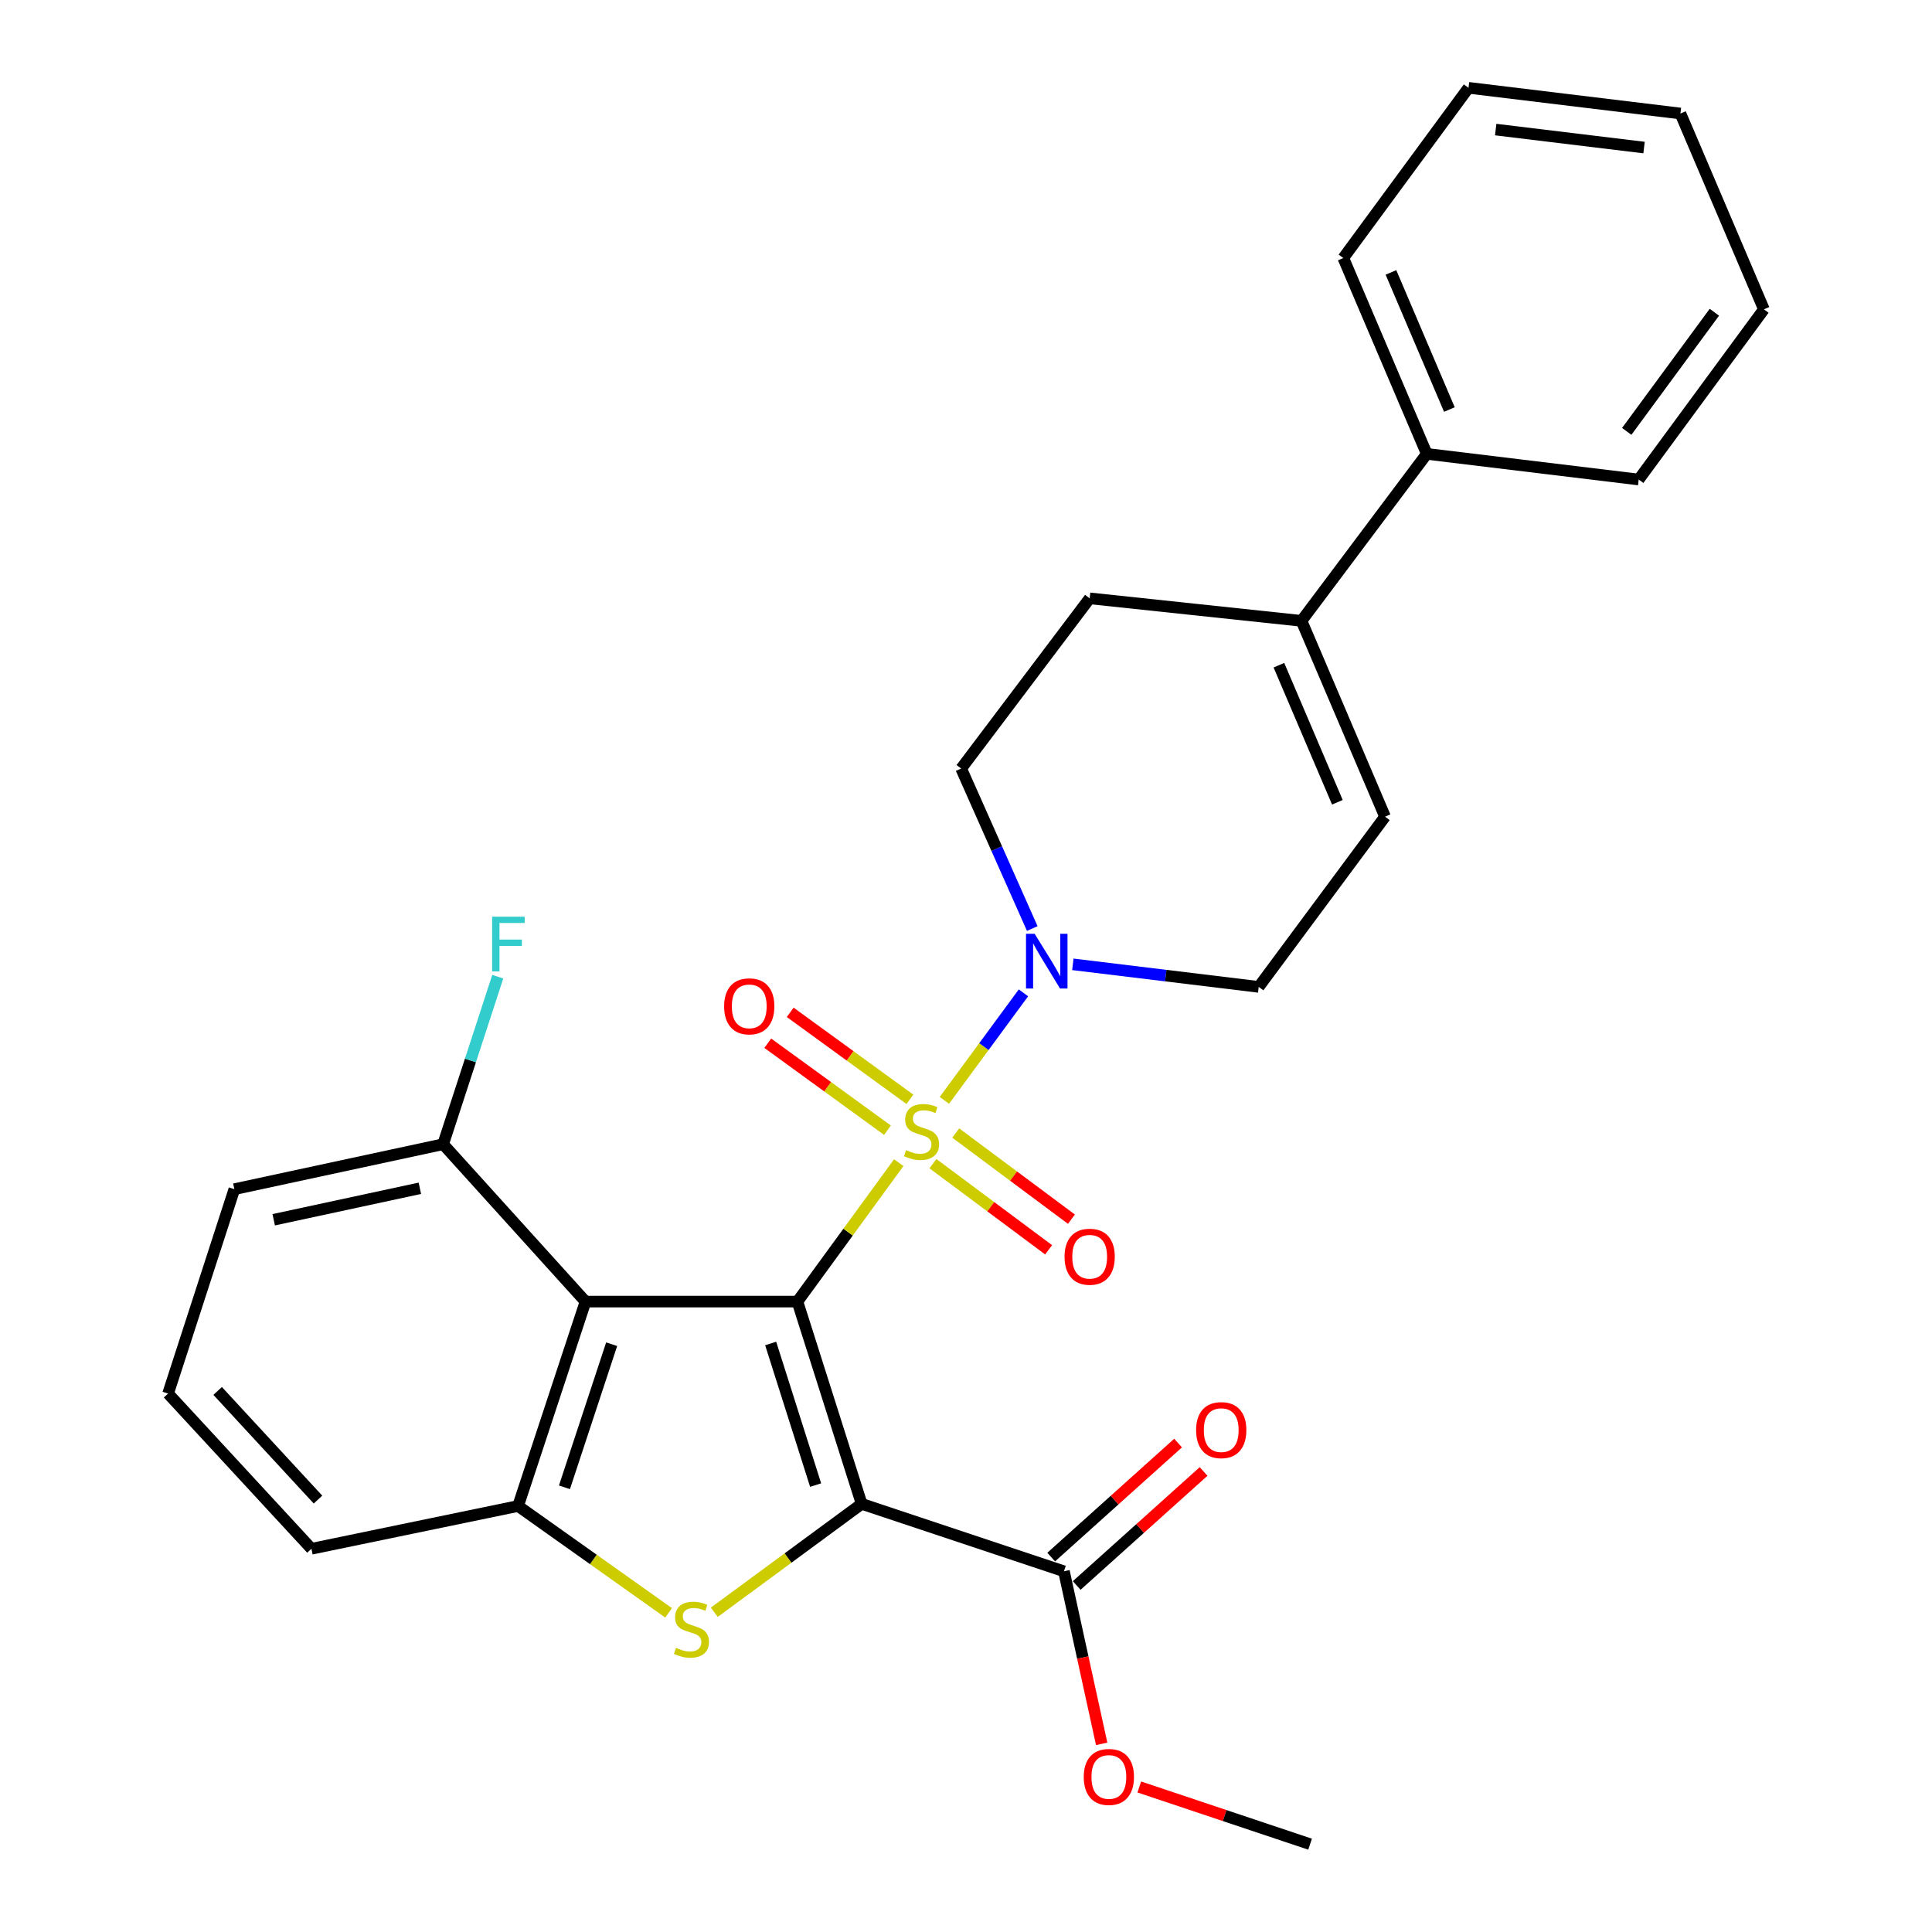 <?xml version='1.0' encoding='iso-8859-1'?>
<svg version='1.1' baseProfile='full'
              xmlns='http://www.w3.org/2000/svg'
                      xmlns:rdkit='http://www.rdkit.org/xml'
                      xmlns:xlink='http://www.w3.org/1999/xlink'
                  xml:space='preserve'
width='1000px' height='1000px' viewBox='0 0 1000 1000'>
<!-- END OF HEADER -->
<rect style='opacity:1.0;fill:#FFFFFF;stroke:none' width='1000' height='1000' x='0' y='0'> </rect>
<path class='bond-0' d='M 412.745,673.698 L 438.968,637.741' style='fill:none;fill-rule:evenodd;stroke:#000000;stroke-width:6px;stroke-linecap:butt;stroke-linejoin:miter;stroke-opacity:1' />
<path class='bond-0' d='M 438.968,637.741 L 465.192,601.785' style='fill:none;fill-rule:evenodd;stroke:#CCCC00;stroke-width:6px;stroke-linecap:butt;stroke-linejoin:miter;stroke-opacity:1' />
<path class='bond-1' d='M 412.745,673.698 L 445.991,778.399' style='fill:none;fill-rule:evenodd;stroke:#000000;stroke-width:6px;stroke-linecap:butt;stroke-linejoin:miter;stroke-opacity:1' />
<path class='bond-1' d='M 398.895,695.384 L 422.168,768.675' style='fill:none;fill-rule:evenodd;stroke:#000000;stroke-width:6px;stroke-linecap:butt;stroke-linejoin:miter;stroke-opacity:1' />
<path class='bond-3' d='M 412.745,673.698 L 303.058,673.698' style='fill:none;fill-rule:evenodd;stroke:#000000;stroke-width:6px;stroke-linecap:butt;stroke-linejoin:miter;stroke-opacity:1' />
<path class='bond-4' d='M 488.812,569.535 L 509.276,541.714' style='fill:none;fill-rule:evenodd;stroke:#CCCC00;stroke-width:6px;stroke-linecap:butt;stroke-linejoin:miter;stroke-opacity:1' />
<path class='bond-4' d='M 509.276,541.714 L 529.74,513.892' style='fill:none;fill-rule:evenodd;stroke:#0000FF;stroke-width:6px;stroke-linecap:butt;stroke-linejoin:miter;stroke-opacity:1' />
<path class='bond-8' d='M 482.888,602.305 L 512.826,624.601' style='fill:none;fill-rule:evenodd;stroke:#CCCC00;stroke-width:6px;stroke-linecap:butt;stroke-linejoin:miter;stroke-opacity:1' />
<path class='bond-8' d='M 512.826,624.601 L 542.764,646.897' style='fill:none;fill-rule:evenodd;stroke:#FF0000;stroke-width:6px;stroke-linecap:butt;stroke-linejoin:miter;stroke-opacity:1' />
<path class='bond-8' d='M 494.692,586.454 L 524.63,608.75' style='fill:none;fill-rule:evenodd;stroke:#CCCC00;stroke-width:6px;stroke-linecap:butt;stroke-linejoin:miter;stroke-opacity:1' />
<path class='bond-8' d='M 524.63,608.75 L 554.569,631.046' style='fill:none;fill-rule:evenodd;stroke:#FF0000;stroke-width:6px;stroke-linecap:butt;stroke-linejoin:miter;stroke-opacity:1' />
<path class='bond-9' d='M 470.97,569.003 L 439.99,546.493' style='fill:none;fill-rule:evenodd;stroke:#CCCC00;stroke-width:6px;stroke-linecap:butt;stroke-linejoin:miter;stroke-opacity:1' />
<path class='bond-9' d='M 439.99,546.493 L 409.009,523.983' style='fill:none;fill-rule:evenodd;stroke:#FF0000;stroke-width:6px;stroke-linecap:butt;stroke-linejoin:miter;stroke-opacity:1' />
<path class='bond-9' d='M 459.353,584.992 L 428.373,562.482' style='fill:none;fill-rule:evenodd;stroke:#CCCC00;stroke-width:6px;stroke-linecap:butt;stroke-linejoin:miter;stroke-opacity:1' />
<path class='bond-9' d='M 428.373,562.482 L 397.392,539.972' style='fill:none;fill-rule:evenodd;stroke:#FF0000;stroke-width:6px;stroke-linecap:butt;stroke-linejoin:miter;stroke-opacity:1' />
<path class='bond-2' d='M 445.991,778.399 L 407.853,806.455' style='fill:none;fill-rule:evenodd;stroke:#000000;stroke-width:6px;stroke-linecap:butt;stroke-linejoin:miter;stroke-opacity:1' />
<path class='bond-2' d='M 407.853,806.455 L 369.716,834.51' style='fill:none;fill-rule:evenodd;stroke:#CCCC00;stroke-width:6px;stroke-linecap:butt;stroke-linejoin:miter;stroke-opacity:1' />
<path class='bond-6' d='M 445.991,778.399 L 550.693,813.293' style='fill:none;fill-rule:evenodd;stroke:#000000;stroke-width:6px;stroke-linecap:butt;stroke-linejoin:miter;stroke-opacity:1' />
<path class='bond-28' d='M 346.07,834.805 L 307.112,807.156' style='fill:none;fill-rule:evenodd;stroke:#CCCC00;stroke-width:6px;stroke-linecap:butt;stroke-linejoin:miter;stroke-opacity:1' />
<path class='bond-28' d='M 307.112,807.156 L 268.154,779.508' style='fill:none;fill-rule:evenodd;stroke:#000000;stroke-width:6px;stroke-linecap:butt;stroke-linejoin:miter;stroke-opacity:1' />
<path class='bond-5' d='M 303.058,673.698 L 268.154,779.508' style='fill:none;fill-rule:evenodd;stroke:#000000;stroke-width:6px;stroke-linecap:butt;stroke-linejoin:miter;stroke-opacity:1' />
<path class='bond-5' d='M 316.591,695.761 L 292.158,769.828' style='fill:none;fill-rule:evenodd;stroke:#000000;stroke-width:6px;stroke-linecap:butt;stroke-linejoin:miter;stroke-opacity:1' />
<path class='bond-11' d='M 303.058,673.698 L 229.363,592.24' style='fill:none;fill-rule:evenodd;stroke:#000000;stroke-width:6px;stroke-linecap:butt;stroke-linejoin:miter;stroke-opacity:1' />
<path class='bond-12' d='M 555.302,499.136 L 603.405,504.975' style='fill:none;fill-rule:evenodd;stroke:#0000FF;stroke-width:6px;stroke-linecap:butt;stroke-linejoin:miter;stroke-opacity:1' />
<path class='bond-12' d='M 603.405,504.975 L 651.508,510.815' style='fill:none;fill-rule:evenodd;stroke:#000000;stroke-width:6px;stroke-linecap:butt;stroke-linejoin:miter;stroke-opacity:1' />
<path class='bond-13' d='M 534.295,480.609 L 515.896,439.205' style='fill:none;fill-rule:evenodd;stroke:#0000FF;stroke-width:6px;stroke-linecap:butt;stroke-linejoin:miter;stroke-opacity:1' />
<path class='bond-13' d='M 515.896,439.205 L 497.497,397.802' style='fill:none;fill-rule:evenodd;stroke:#000000;stroke-width:6px;stroke-linecap:butt;stroke-linejoin:miter;stroke-opacity:1' />
<path class='bond-19' d='M 268.154,779.508 L 161.202,801.643' style='fill:none;fill-rule:evenodd;stroke:#000000;stroke-width:6px;stroke-linecap:butt;stroke-linejoin:miter;stroke-opacity:1' />
<path class='bond-14' d='M 557.297,820.643 L 590.136,791.139' style='fill:none;fill-rule:evenodd;stroke:#000000;stroke-width:6px;stroke-linecap:butt;stroke-linejoin:miter;stroke-opacity:1' />
<path class='bond-14' d='M 590.136,791.139 L 622.975,761.635' style='fill:none;fill-rule:evenodd;stroke:#FF0000;stroke-width:6px;stroke-linecap:butt;stroke-linejoin:miter;stroke-opacity:1' />
<path class='bond-14' d='M 544.089,805.942 L 576.928,776.438' style='fill:none;fill-rule:evenodd;stroke:#000000;stroke-width:6px;stroke-linecap:butt;stroke-linejoin:miter;stroke-opacity:1' />
<path class='bond-14' d='M 576.928,776.438 L 609.766,746.934' style='fill:none;fill-rule:evenodd;stroke:#FF0000;stroke-width:6px;stroke-linecap:butt;stroke-linejoin:miter;stroke-opacity:1' />
<path class='bond-17' d='M 550.693,813.293 L 560.457,857.957' style='fill:none;fill-rule:evenodd;stroke:#000000;stroke-width:6px;stroke-linecap:butt;stroke-linejoin:miter;stroke-opacity:1' />
<path class='bond-17' d='M 560.457,857.957 L 570.222,902.621' style='fill:none;fill-rule:evenodd;stroke:#FF0000;stroke-width:6px;stroke-linecap:butt;stroke-linejoin:miter;stroke-opacity:1' />
<path class='bond-7' d='M 673.654,321.351 L 564.011,309.701' style='fill:none;fill-rule:evenodd;stroke:#000000;stroke-width:6px;stroke-linecap:butt;stroke-linejoin:miter;stroke-opacity:1' />
<path class='bond-16' d='M 673.654,321.351 L 738.499,234.919' style='fill:none;fill-rule:evenodd;stroke:#000000;stroke-width:6px;stroke-linecap:butt;stroke-linejoin:miter;stroke-opacity:1' />
<path class='bond-30' d='M 673.654,321.351 L 716.891,422.703' style='fill:none;fill-rule:evenodd;stroke:#000000;stroke-width:6px;stroke-linecap:butt;stroke-linejoin:miter;stroke-opacity:1' />
<path class='bond-30' d='M 661.961,344.308 L 692.228,415.255' style='fill:none;fill-rule:evenodd;stroke:#000000;stroke-width:6px;stroke-linecap:butt;stroke-linejoin:miter;stroke-opacity:1' />
<path class='bond-10' d='M 716.891,422.703 L 651.508,510.815' style='fill:none;fill-rule:evenodd;stroke:#000000;stroke-width:6px;stroke-linecap:butt;stroke-linejoin:miter;stroke-opacity:1' />
<path class='bond-18' d='M 229.363,592.24 L 243.502,548.885' style='fill:none;fill-rule:evenodd;stroke:#000000;stroke-width:6px;stroke-linecap:butt;stroke-linejoin:miter;stroke-opacity:1' />
<path class='bond-18' d='M 243.502,548.885 L 257.641,505.531' style='fill:none;fill-rule:evenodd;stroke:#33CCCC;stroke-width:6px;stroke-linecap:butt;stroke-linejoin:miter;stroke-opacity:1' />
<path class='bond-21' d='M 229.363,592.24 L 121.302,615.517' style='fill:none;fill-rule:evenodd;stroke:#000000;stroke-width:6px;stroke-linecap:butt;stroke-linejoin:miter;stroke-opacity:1' />
<path class='bond-21' d='M 217.316,615.052 L 141.673,631.345' style='fill:none;fill-rule:evenodd;stroke:#000000;stroke-width:6px;stroke-linecap:butt;stroke-linejoin:miter;stroke-opacity:1' />
<path class='bond-15' d='M 497.497,397.802 L 564.011,309.701' style='fill:none;fill-rule:evenodd;stroke:#000000;stroke-width:6px;stroke-linecap:butt;stroke-linejoin:miter;stroke-opacity:1' />
<path class='bond-22' d='M 738.499,234.919 L 695.295,133.555' style='fill:none;fill-rule:evenodd;stroke:#000000;stroke-width:6px;stroke-linecap:butt;stroke-linejoin:miter;stroke-opacity:1' />
<path class='bond-22' d='M 750.199,211.965 L 719.956,141.01' style='fill:none;fill-rule:evenodd;stroke:#000000;stroke-width:6px;stroke-linecap:butt;stroke-linejoin:miter;stroke-opacity:1' />
<path class='bond-23' d='M 738.499,234.919 L 848.197,248.204' style='fill:none;fill-rule:evenodd;stroke:#000000;stroke-width:6px;stroke-linecap:butt;stroke-linejoin:miter;stroke-opacity:1' />
<path class='bond-24' d='M 589.694,924.937 L 633.897,939.741' style='fill:none;fill-rule:evenodd;stroke:#FF0000;stroke-width:6px;stroke-linecap:butt;stroke-linejoin:miter;stroke-opacity:1' />
<path class='bond-24' d='M 633.897,939.741 L 678.1,954.545' style='fill:none;fill-rule:evenodd;stroke:#000000;stroke-width:6px;stroke-linecap:butt;stroke-linejoin:miter;stroke-opacity:1' />
<path class='bond-29' d='M 161.202,801.643 L 87.001,721.305' style='fill:none;fill-rule:evenodd;stroke:#000000;stroke-width:6px;stroke-linecap:butt;stroke-linejoin:miter;stroke-opacity:1' />
<path class='bond-29' d='M 164.59,776.183 L 112.65,719.947' style='fill:none;fill-rule:evenodd;stroke:#000000;stroke-width:6px;stroke-linecap:butt;stroke-linejoin:miter;stroke-opacity:1' />
<path class='bond-20' d='M 87.001,721.305 L 121.302,615.517' style='fill:none;fill-rule:evenodd;stroke:#000000;stroke-width:6px;stroke-linecap:butt;stroke-linejoin:miter;stroke-opacity:1' />
<path class='bond-26' d='M 695.295,133.555 L 760.096,45.455' style='fill:none;fill-rule:evenodd;stroke:#000000;stroke-width:6px;stroke-linecap:butt;stroke-linejoin:miter;stroke-opacity:1' />
<path class='bond-25' d='M 848.197,248.204 L 912.999,160.104' style='fill:none;fill-rule:evenodd;stroke:#000000;stroke-width:6px;stroke-linecap:butt;stroke-linejoin:miter;stroke-opacity:1' />
<path class='bond-25' d='M 841.997,223.279 L 887.358,161.609' style='fill:none;fill-rule:evenodd;stroke:#000000;stroke-width:6px;stroke-linecap:butt;stroke-linejoin:miter;stroke-opacity:1' />
<path class='bond-27' d='M 912.999,160.104 L 869.783,58.751' style='fill:none;fill-rule:evenodd;stroke:#000000;stroke-width:6px;stroke-linecap:butt;stroke-linejoin:miter;stroke-opacity:1' />
<path class='bond-31' d='M 760.096,45.455 L 869.783,58.751' style='fill:none;fill-rule:evenodd;stroke:#000000;stroke-width:6px;stroke-linecap:butt;stroke-linejoin:miter;stroke-opacity:1' />
<path class='bond-31' d='M 774.171,67.069 L 850.951,76.376' style='fill:none;fill-rule:evenodd;stroke:#000000;stroke-width:6px;stroke-linecap:butt;stroke-linejoin:miter;stroke-opacity:1' />
<path  class='atom-1' d='M 468.998 595.317
Q 469.318 595.437, 470.638 595.997
Q 471.958 596.557, 473.398 596.917
Q 474.878 597.237, 476.318 597.237
Q 478.998 597.237, 480.558 595.957
Q 482.118 594.637, 482.118 592.357
Q 482.118 590.797, 481.318 589.837
Q 480.558 588.877, 479.358 588.357
Q 478.158 587.837, 476.158 587.237
Q 473.638 586.477, 472.118 585.757
Q 470.638 585.037, 469.558 583.517
Q 468.518 581.997, 468.518 579.437
Q 468.518 575.877, 470.918 573.677
Q 473.358 571.477, 478.158 571.477
Q 481.438 571.477, 485.158 573.037
L 484.238 576.117
Q 480.838 574.717, 478.278 574.717
Q 475.518 574.717, 473.998 575.877
Q 472.478 576.997, 472.518 578.957
Q 472.518 580.477, 473.278 581.397
Q 474.078 582.317, 475.198 582.837
Q 476.358 583.357, 478.278 583.957
Q 480.838 584.757, 482.358 585.557
Q 483.878 586.357, 484.958 587.997
Q 486.078 589.597, 486.078 592.357
Q 486.078 596.277, 483.438 598.397
Q 480.838 600.477, 476.478 600.477
Q 473.958 600.477, 472.038 599.917
Q 470.158 599.397, 467.918 598.477
L 468.998 595.317
' fill='#CCCC00'/>
<path  class='atom-3' d='M 349.902 852.921
Q 350.222 853.041, 351.542 853.601
Q 352.862 854.161, 354.302 854.521
Q 355.782 854.841, 357.222 854.841
Q 359.902 854.841, 361.462 853.561
Q 363.022 852.241, 363.022 849.961
Q 363.022 848.401, 362.222 847.441
Q 361.462 846.481, 360.262 845.961
Q 359.062 845.441, 357.062 844.841
Q 354.542 844.081, 353.022 843.361
Q 351.542 842.641, 350.462 841.121
Q 349.422 839.601, 349.422 837.041
Q 349.422 833.481, 351.822 831.281
Q 354.262 829.081, 359.062 829.081
Q 362.342 829.081, 366.062 830.641
L 365.142 833.721
Q 361.742 832.321, 359.182 832.321
Q 356.422 832.321, 354.902 833.481
Q 353.382 834.601, 353.422 836.561
Q 353.422 838.081, 354.182 839.001
Q 354.982 839.921, 356.102 840.441
Q 357.262 840.961, 359.182 841.561
Q 361.742 842.361, 363.262 843.161
Q 364.782 843.961, 365.862 845.601
Q 366.982 847.201, 366.982 849.961
Q 366.982 853.881, 364.342 856.001
Q 361.742 858.081, 357.382 858.081
Q 354.862 858.081, 352.942 857.521
Q 351.062 857.001, 348.822 856.081
L 349.902 852.921
' fill='#CCCC00'/>
<path  class='atom-5' d='M 535.539 483.337
L 544.819 498.337
Q 545.739 499.817, 547.219 502.497
Q 548.699 505.177, 548.779 505.337
L 548.779 483.337
L 552.539 483.337
L 552.539 511.657
L 548.659 511.657
L 538.699 495.257
Q 537.539 493.337, 536.299 491.137
Q 535.099 488.937, 534.739 488.257
L 534.739 511.657
L 531.059 511.657
L 531.059 483.337
L 535.539 483.337
' fill='#0000FF'/>
<path  class='atom-9' d='M 551.011 650.479
Q 551.011 643.679, 554.371 639.879
Q 557.731 636.079, 564.011 636.079
Q 570.291 636.079, 573.651 639.879
Q 577.011 643.679, 577.011 650.479
Q 577.011 657.359, 573.611 661.279
Q 570.211 665.159, 564.011 665.159
Q 557.771 665.159, 554.371 661.279
Q 551.011 657.399, 551.011 650.479
M 564.011 661.959
Q 568.331 661.959, 570.651 659.079
Q 573.011 656.159, 573.011 650.479
Q 573.011 644.919, 570.651 642.119
Q 568.331 639.279, 564.011 639.279
Q 559.691 639.279, 557.331 642.079
Q 555.011 644.879, 555.011 650.479
Q 555.011 656.199, 557.331 659.079
Q 559.691 661.959, 564.011 661.959
' fill='#FF0000'/>
<path  class='atom-10' d='M 374.81 520.875
Q 374.81 514.075, 378.17 510.275
Q 381.53 506.475, 387.81 506.475
Q 394.09 506.475, 397.45 510.275
Q 400.81 514.075, 400.81 520.875
Q 400.81 527.755, 397.41 531.675
Q 394.01 535.555, 387.81 535.555
Q 381.57 535.555, 378.17 531.675
Q 374.81 527.795, 374.81 520.875
M 387.81 532.355
Q 392.13 532.355, 394.45 529.475
Q 396.81 526.555, 396.81 520.875
Q 396.81 515.315, 394.45 512.515
Q 392.13 509.675, 387.81 509.675
Q 383.49 509.675, 381.13 512.475
Q 378.81 515.275, 378.81 520.875
Q 378.81 526.595, 381.13 529.475
Q 383.49 532.355, 387.81 532.355
' fill='#FF0000'/>
<path  class='atom-15' d='M 619.107 740.226
Q 619.107 733.426, 622.467 729.626
Q 625.827 725.826, 632.107 725.826
Q 638.387 725.826, 641.747 729.626
Q 645.107 733.426, 645.107 740.226
Q 645.107 747.106, 641.707 751.026
Q 638.307 754.906, 632.107 754.906
Q 625.867 754.906, 622.467 751.026
Q 619.107 747.146, 619.107 740.226
M 632.107 751.706
Q 636.427 751.706, 638.747 748.826
Q 641.107 745.906, 641.107 740.226
Q 641.107 734.666, 638.747 731.866
Q 636.427 729.026, 632.107 729.026
Q 627.787 729.026, 625.427 731.826
Q 623.107 734.626, 623.107 740.226
Q 623.107 745.946, 625.427 748.826
Q 627.787 751.706, 632.107 751.706
' fill='#FF0000'/>
<path  class='atom-18' d='M 560.948 919.743
Q 560.948 912.943, 564.308 909.143
Q 567.668 905.343, 573.948 905.343
Q 580.228 905.343, 583.588 909.143
Q 586.948 912.943, 586.948 919.743
Q 586.948 926.623, 583.548 930.543
Q 580.148 934.423, 573.948 934.423
Q 567.708 934.423, 564.308 930.543
Q 560.948 926.663, 560.948 919.743
M 573.948 931.223
Q 578.268 931.223, 580.588 928.343
Q 582.948 925.423, 582.948 919.743
Q 582.948 914.183, 580.588 911.383
Q 578.268 908.543, 573.948 908.543
Q 569.628 908.543, 567.268 911.343
Q 564.948 914.143, 564.948 919.743
Q 564.948 925.463, 567.268 928.343
Q 569.628 931.223, 573.948 931.223
' fill='#FF0000'/>
<path  class='atom-19' d='M 254.728 474.487
L 271.568 474.487
L 271.568 477.727
L 258.528 477.727
L 258.528 486.327
L 270.128 486.327
L 270.128 489.607
L 258.528 489.607
L 258.528 502.807
L 254.728 502.807
L 254.728 474.487
' fill='#33CCCC'/>
</svg>
